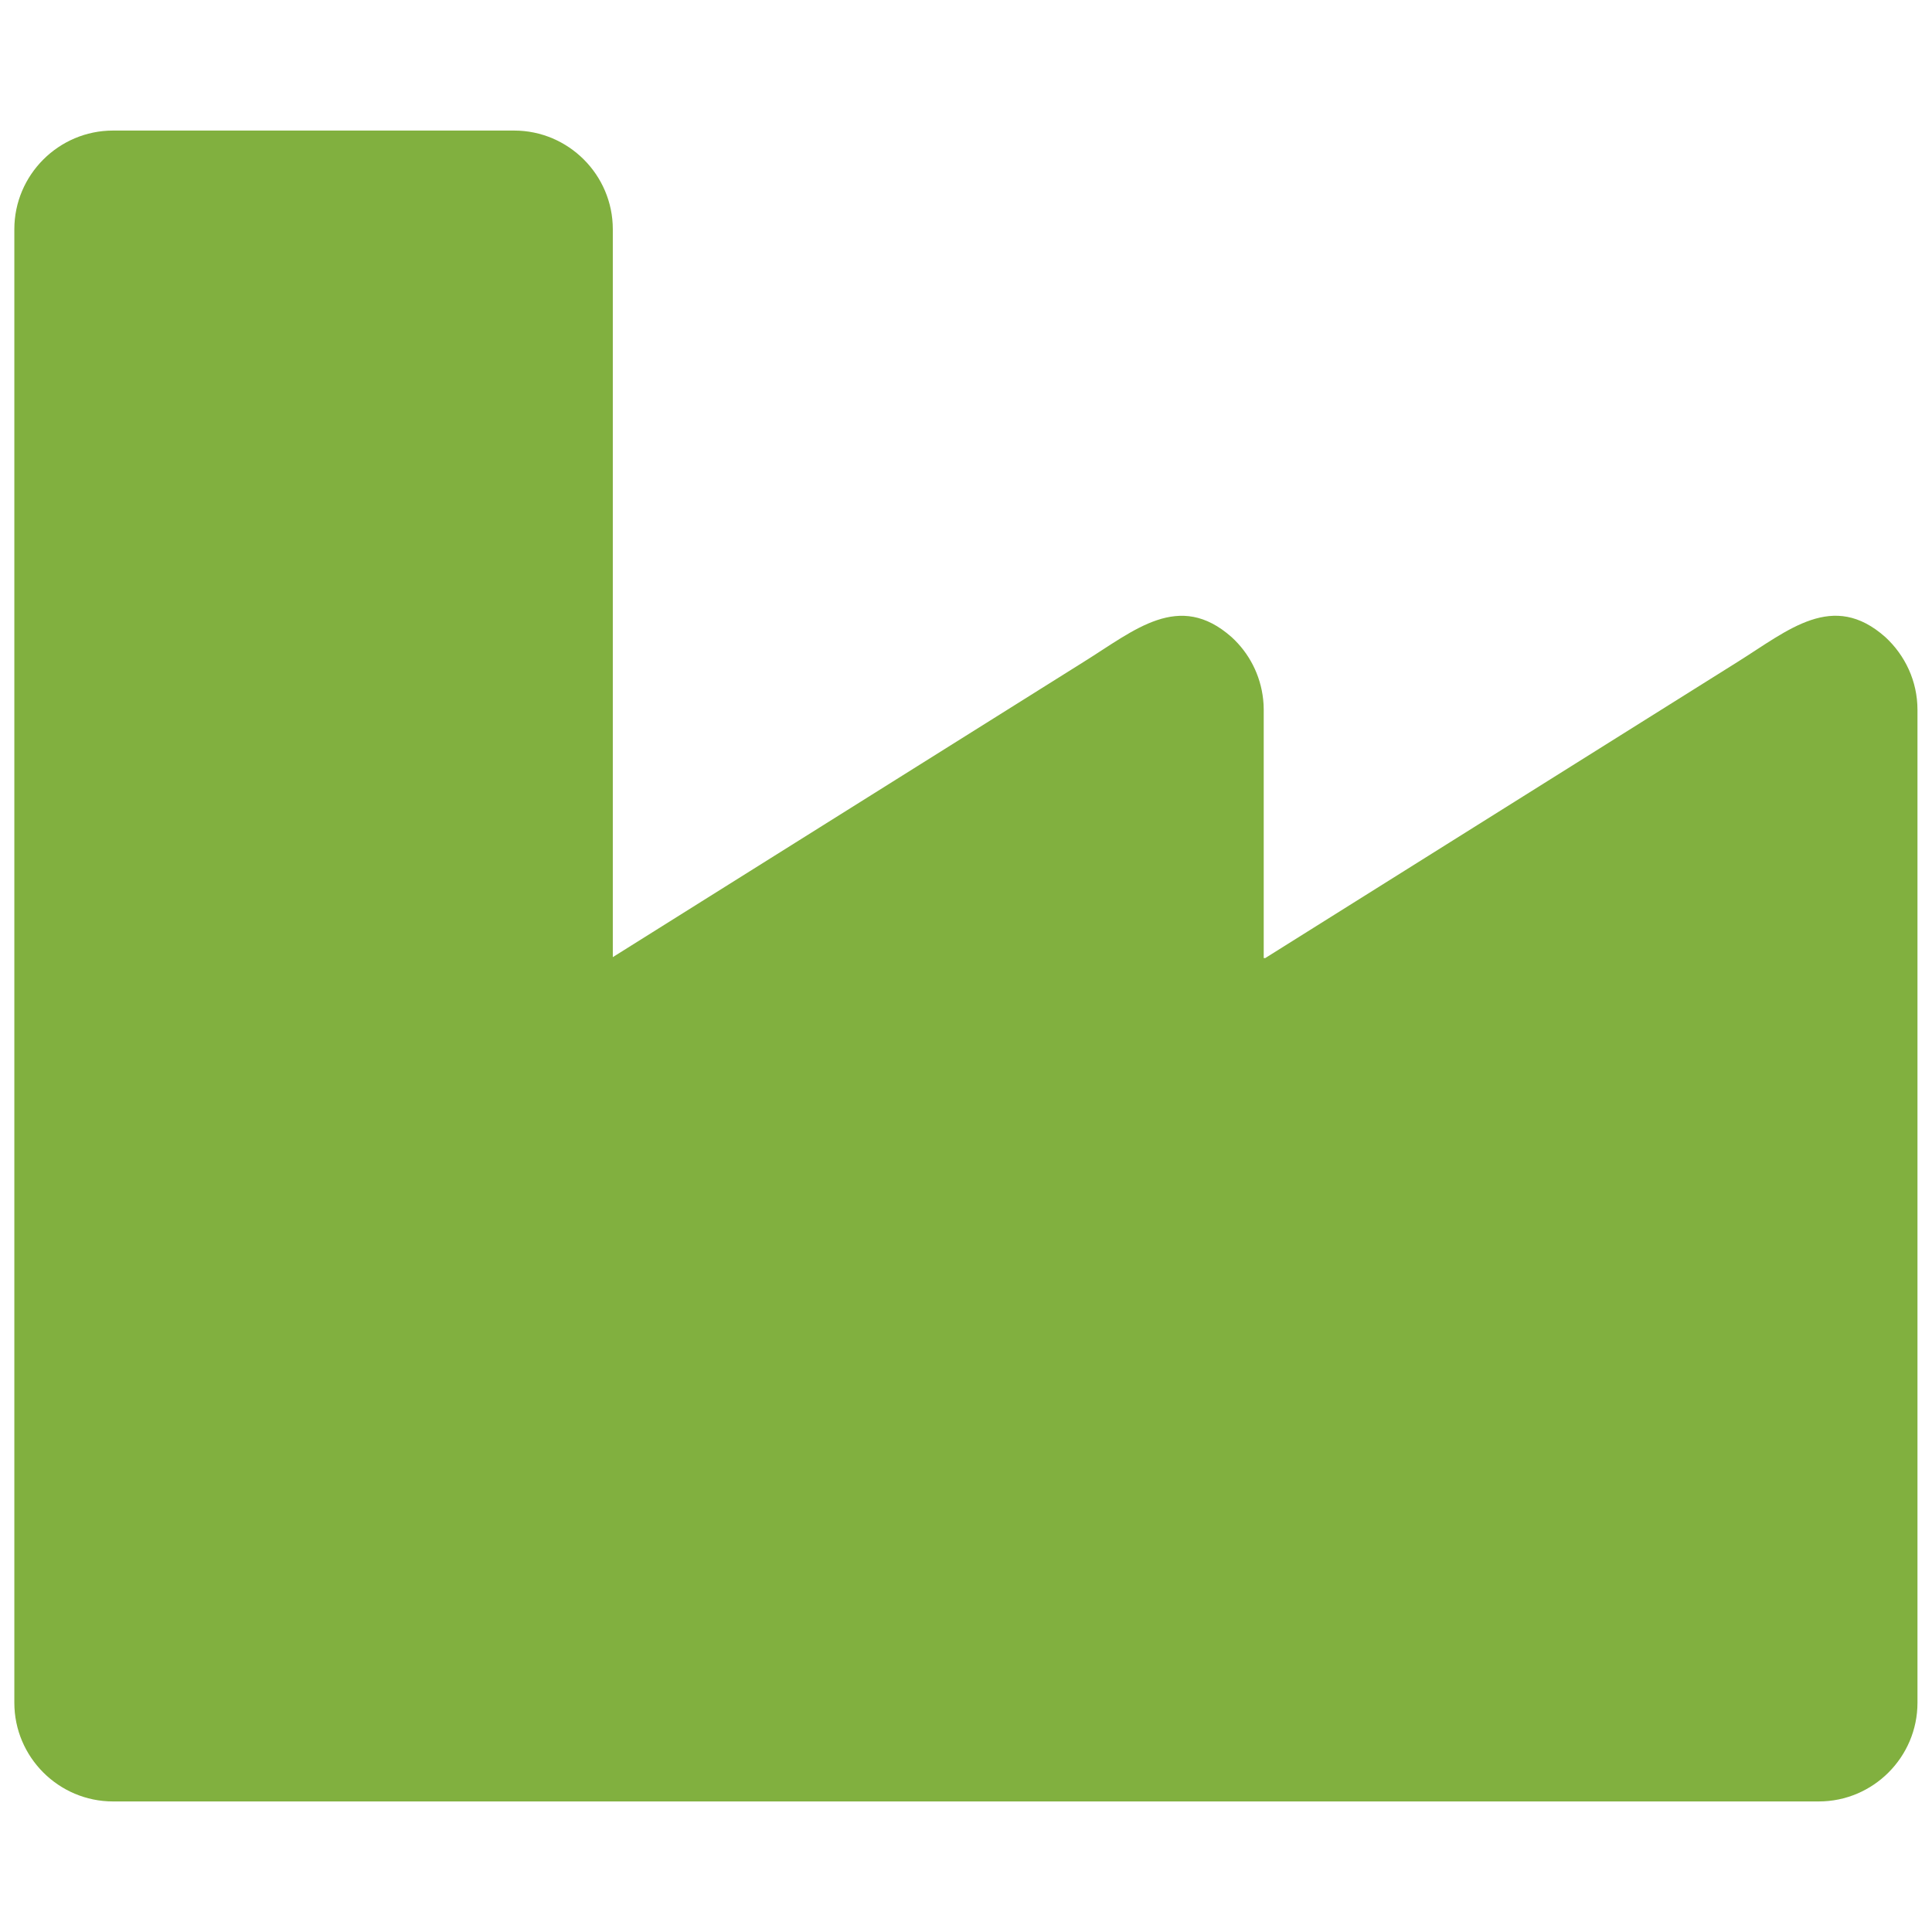 <?xml version="1.0" encoding="utf-8"?>
<!-- Generator: Adobe Illustrator 23.1.0, SVG Export Plug-In . SVG Version: 6.00 Build 0)  -->
<svg version="1.1" id="Calque_1" xmlns="http://www.w3.org/2000/svg" xmlns:xlink="http://www.w3.org/1999/xlink" x="0px" y="0px"
	 viewBox="0 0 1024 1024" style="enable-background:new 0 0 1024 1024;" xml:space="preserve">
<style type="text/css">
	.st0{fill:#81B03F;}
</style>
<path class="st0" d="M574.4,350.8L324.8,507.3V121.5c0-28.8-23.5-52.3-52.3-52.3H59.9c-28.8,0-52.3,23.5-52.3,52.3v781
	c0,28.8,23.5,52.3,52.3,52.3h904.1c28.8,0,52.3-23.5,52.3-52.3V376.2c0-15.2-6.6-28.9-17-38.5c-27.8-24.7-51.3-3.8-78.3,13.1
	L670.6,507.8h-0.8V376.2c0-1.9-0.1-3.8-0.3-5.5c-1.4-13-7.5-24.6-16.7-33C624.9,313,601.4,334,574.4,350.8L574.4,350.8z"/>
</svg>

